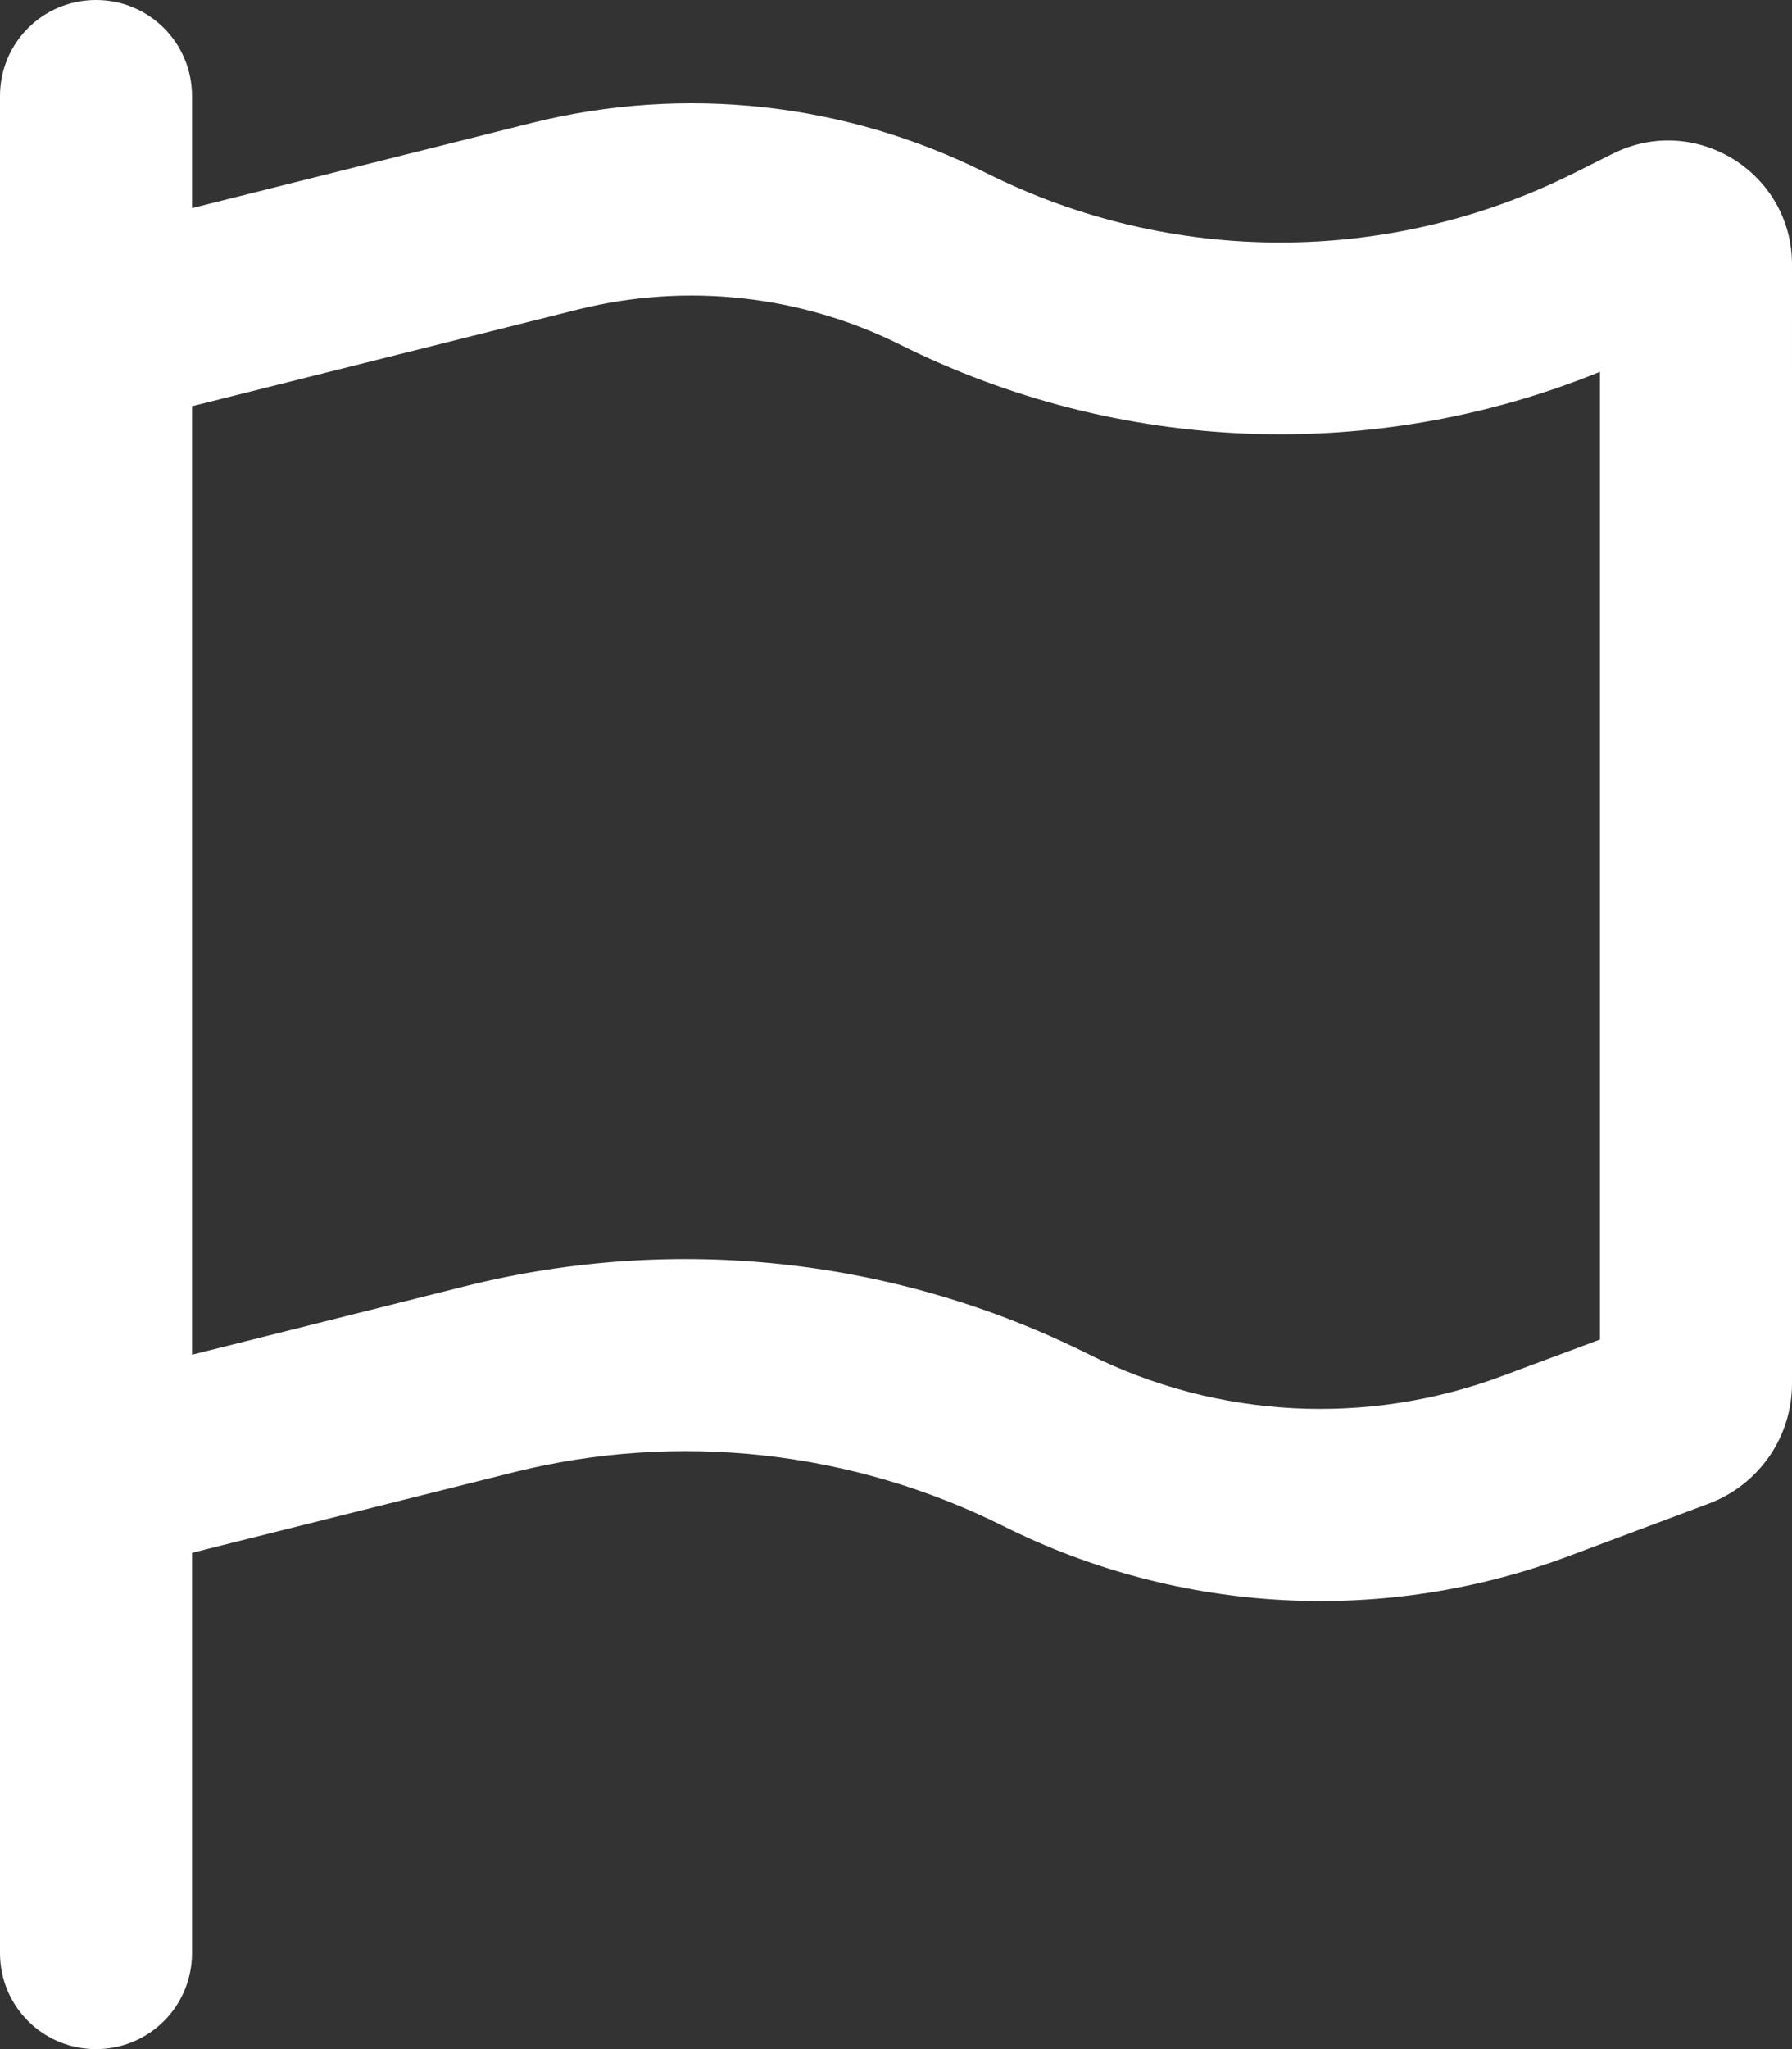 <?xml version="1.0" encoding="utf-8"?>
<!-- Generator: Adobe Illustrator 27.9.0, SVG Export Plug-In . SVG Version: 6.00 Build 0)  -->
<svg version="1.1" id="Layer_1" xmlns="http://www.w3.org/2000/svg" xmlns:xlink="http://www.w3.org/1999/xlink" x="0px" y="0px"
	 viewBox="0 0 448 512" style="enable-background:new 0 0 448 512;" xml:space="preserve">
<rect x="0" y="0" width="448" height="512" fill="#333333" stroke="none"/>
<style type="text/css">
	.st0{fill:#FFFFFF;}
</style>
<path class="st0" d="M48,24C48,10.7,37.3,0,24,0S0,10.7,0,24v40v286.5V400v88c0,13.3,10.7,24,24,24s24-10.7,24-24V388l80.3-20.1
	c41.1-10.3,84.6-5.5,122.5,13.4c44.2,22.1,95.5,24.8,141.7,7.4l34.7-13c12.5-4.7,20.8-16.6,20.8-30V66.1c0-23-24.2-38-44.8-27.7
	l-9.6,4.8c-46.3,23.2-100.8,23.2-147.1,0c-35.1-17.6-75.4-22-113.5-12.5L48,52V24z M48,101.5l96.6-24.2c27-6.7,55.5-3.6,80.4,8.8
	c54.9,27.4,118.7,29.7,175,6.8v241.8l-24.4,9.1c-33.7,12.6-71.2,10.7-103.4-5.4c-48.2-24.1-103.3-30.1-155.6-17.1L48,338.5V101.5z"
	/>
</svg>
